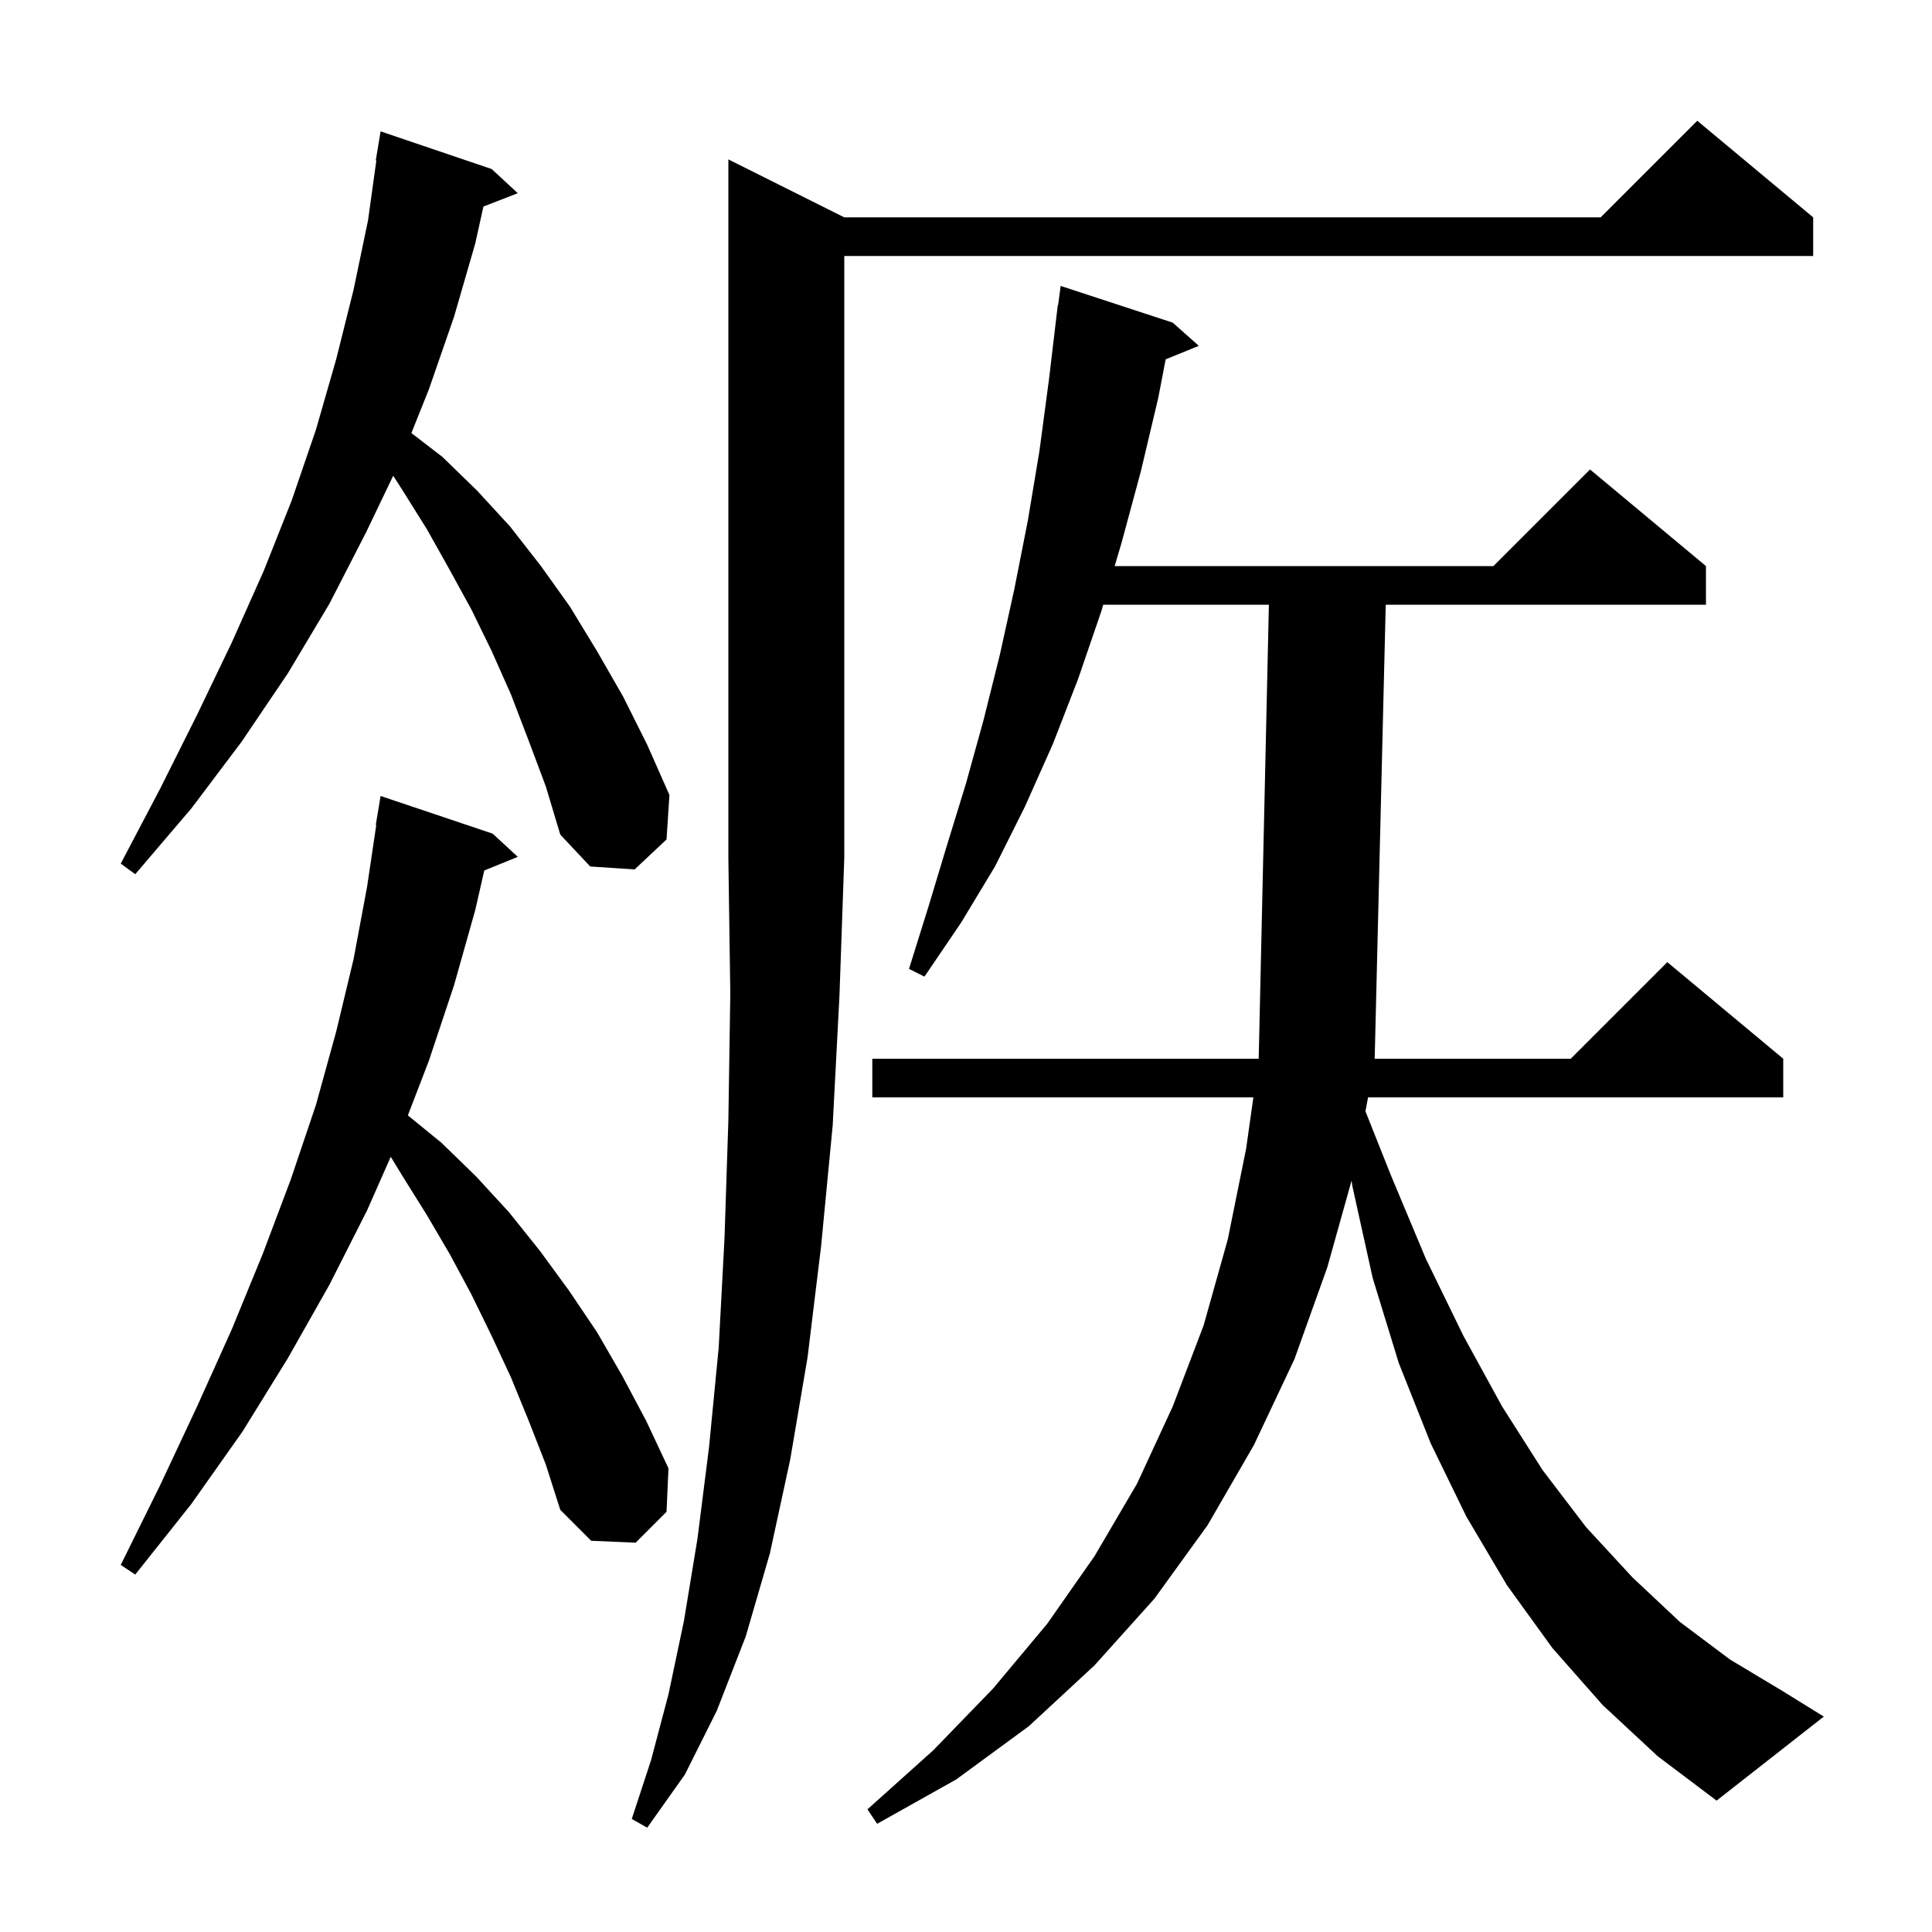 <svg xmlns="http://www.w3.org/2000/svg" xmlns:xlink="http://www.w3.org/1999/xlink" version="1.1" baseProfile="full" viewBox="0 0 200 200" width="200" height="200"><g fill="currentColor"><path d="M 87.4 22.5 L 165.7 22.5 L 175.7 12.5 L 187.7 22.5 L 187.7 26.5 L 87.4 26.5 L 87.4 88.8 L 86.9 103.1 L 86.2 116.5 L 85.0 129.0 L 83.6 140.5 L 81.8 151.1 L 79.7 160.8 L 77.2 169.4 L 74.2 177.1 L 70.9 183.7 L 67.0 189.2 L 65.4 188.3 L 67.4 182.2 L 69.2 175.4 L 70.8 167.8 L 72.2 159.3 L 73.4 149.8 L 74.4 139.5 L 75.0 128.2 L 75.4 116.0 L 75.6 102.9 L 75.4 88.8 L 75.4 16.5 Z M 165.9 176.5 L 160.7 170.6 L 156.0 164.1 L 151.8 157.0 L 148.1 149.4 L 144.8 141.1 L 142.1 132.3 L 140.0 122.8 L 139.913 122.223 L 137.4 131.2 L 134.0 140.7 L 129.8 149.6 L 125.0 157.9 L 119.5 165.5 L 113.3 172.4 L 106.5 178.7 L 99.0 184.2 L 90.8 188.8 L 89.8 187.3 L 96.6 181.2 L 102.8 174.8 L 108.4 168.1 L 113.3 161.1 L 117.7 153.6 L 121.4 145.6 L 124.6 137.2 L 127.1 128.3 L 129.0 118.9 L 129.749 113.6 L 90.3 113.6 L 90.3 109.6 L 130.3 109.6 L 131.355 62.6 L 114.207 62.6 L 114.0 63.3 L 111.6 70.3 L 109.0 77.0 L 106.1 83.5 L 103.0 89.7 L 99.5 95.5 L 95.7 101.1 L 94.1 100.3 L 96.1 93.9 L 98.0 87.6 L 100.0 81.1 L 101.8 74.6 L 103.5 67.8 L 105.0 61.0 L 106.4 53.9 L 107.6 46.7 L 108.6 39.2 L 109.5 31.6 L 109.533 31.605 L 109.8 29.6 L 121.4 33.4 L 124.1 35.8 L 120.67 37.198 L 119.9 41.2 L 118.1 48.8 L 116.1 56.2 L 115.39 58.6 L 154.6 58.6 L 164.6 48.6 L 176.6 58.6 L 176.6 62.6 L 143.451 62.6 L 142.307 109.6 L 162.6 109.6 L 172.6 99.6 L 184.6 109.6 L 184.6 113.6 L 141.621 113.6 L 141.351 115.042 L 144.0 121.7 L 147.6 130.3 L 151.5 138.3 L 155.5 145.6 L 159.7 152.2 L 164.2 158.1 L 169.0 163.3 L 173.9 167.9 L 179.1 171.8 L 184.6 175.1 L 188.8 177.7 L 177.7 186.4 L 171.6 181.8 Z M 54.7 147.0 L 52.9 142.6 L 50.9 138.3 L 48.8 134.0 L 46.6 129.9 L 44.2 125.8 L 41.7 121.8 L 40.45 119.751 L 38.0 125.3 L 34.1 133.0 L 29.8 140.6 L 25.1 148.2 L 19.8 155.7 L 14.0 163.0 L 12.5 162.0 L 16.6 153.7 L 20.4 145.6 L 24.0 137.6 L 27.2 129.8 L 30.1 122.1 L 32.7 114.4 L 34.8 106.8 L 36.6 99.3 L 38.0 91.8 L 38.951 85.404 L 38.9 85.4 L 39.4 82.4 L 51.0 86.3 L 53.6 88.7 L 50.131 90.113 L 49.2 94.2 L 47.0 102.0 L 44.4 109.8 L 42.222 115.463 L 45.7 118.3 L 49.3 121.8 L 52.7 125.5 L 55.9 129.5 L 58.9 133.6 L 61.8 137.9 L 64.4 142.4 L 66.9 147.1 L 69.2 152.0 L 69.0 156.5 L 65.8 159.7 L 61.2 159.5 L 58.0 156.3 L 56.5 151.6 Z M 54.7 76.6 L 52.9 71.9 L 50.9 67.4 L 48.8 63.1 L 46.5 58.9 L 44.2 54.8 L 41.7 50.8 L 40.705 49.249 L 37.9 55.1 L 34.1 62.5 L 29.8 69.7 L 25.0 76.8 L 19.8 83.7 L 14.0 90.5 L 12.5 89.4 L 16.6 81.6 L 20.4 74.0 L 24.0 66.5 L 27.3 59.1 L 30.2 51.8 L 32.7 44.5 L 34.8 37.2 L 36.6 30.0 L 38.1 22.8 L 38.96 16.605 L 38.9 16.6 L 39.4 13.6 L 50.9 17.5 L 53.6 20.0 L 50.043 21.383 L 49.2 25.2 L 47.0 32.8 L 44.4 40.3 L 42.588 44.829 L 45.8 47.3 L 49.4 50.8 L 52.8 54.5 L 56.0 58.6 L 59.0 62.8 L 61.8 67.4 L 64.5 72.1 L 67.0 77.1 L 69.3 82.3 L 69.0 86.9 L 65.7 90.0 L 61.1 89.7 L 58.0 86.4 L 56.5 81.4 Z "/></g></svg>